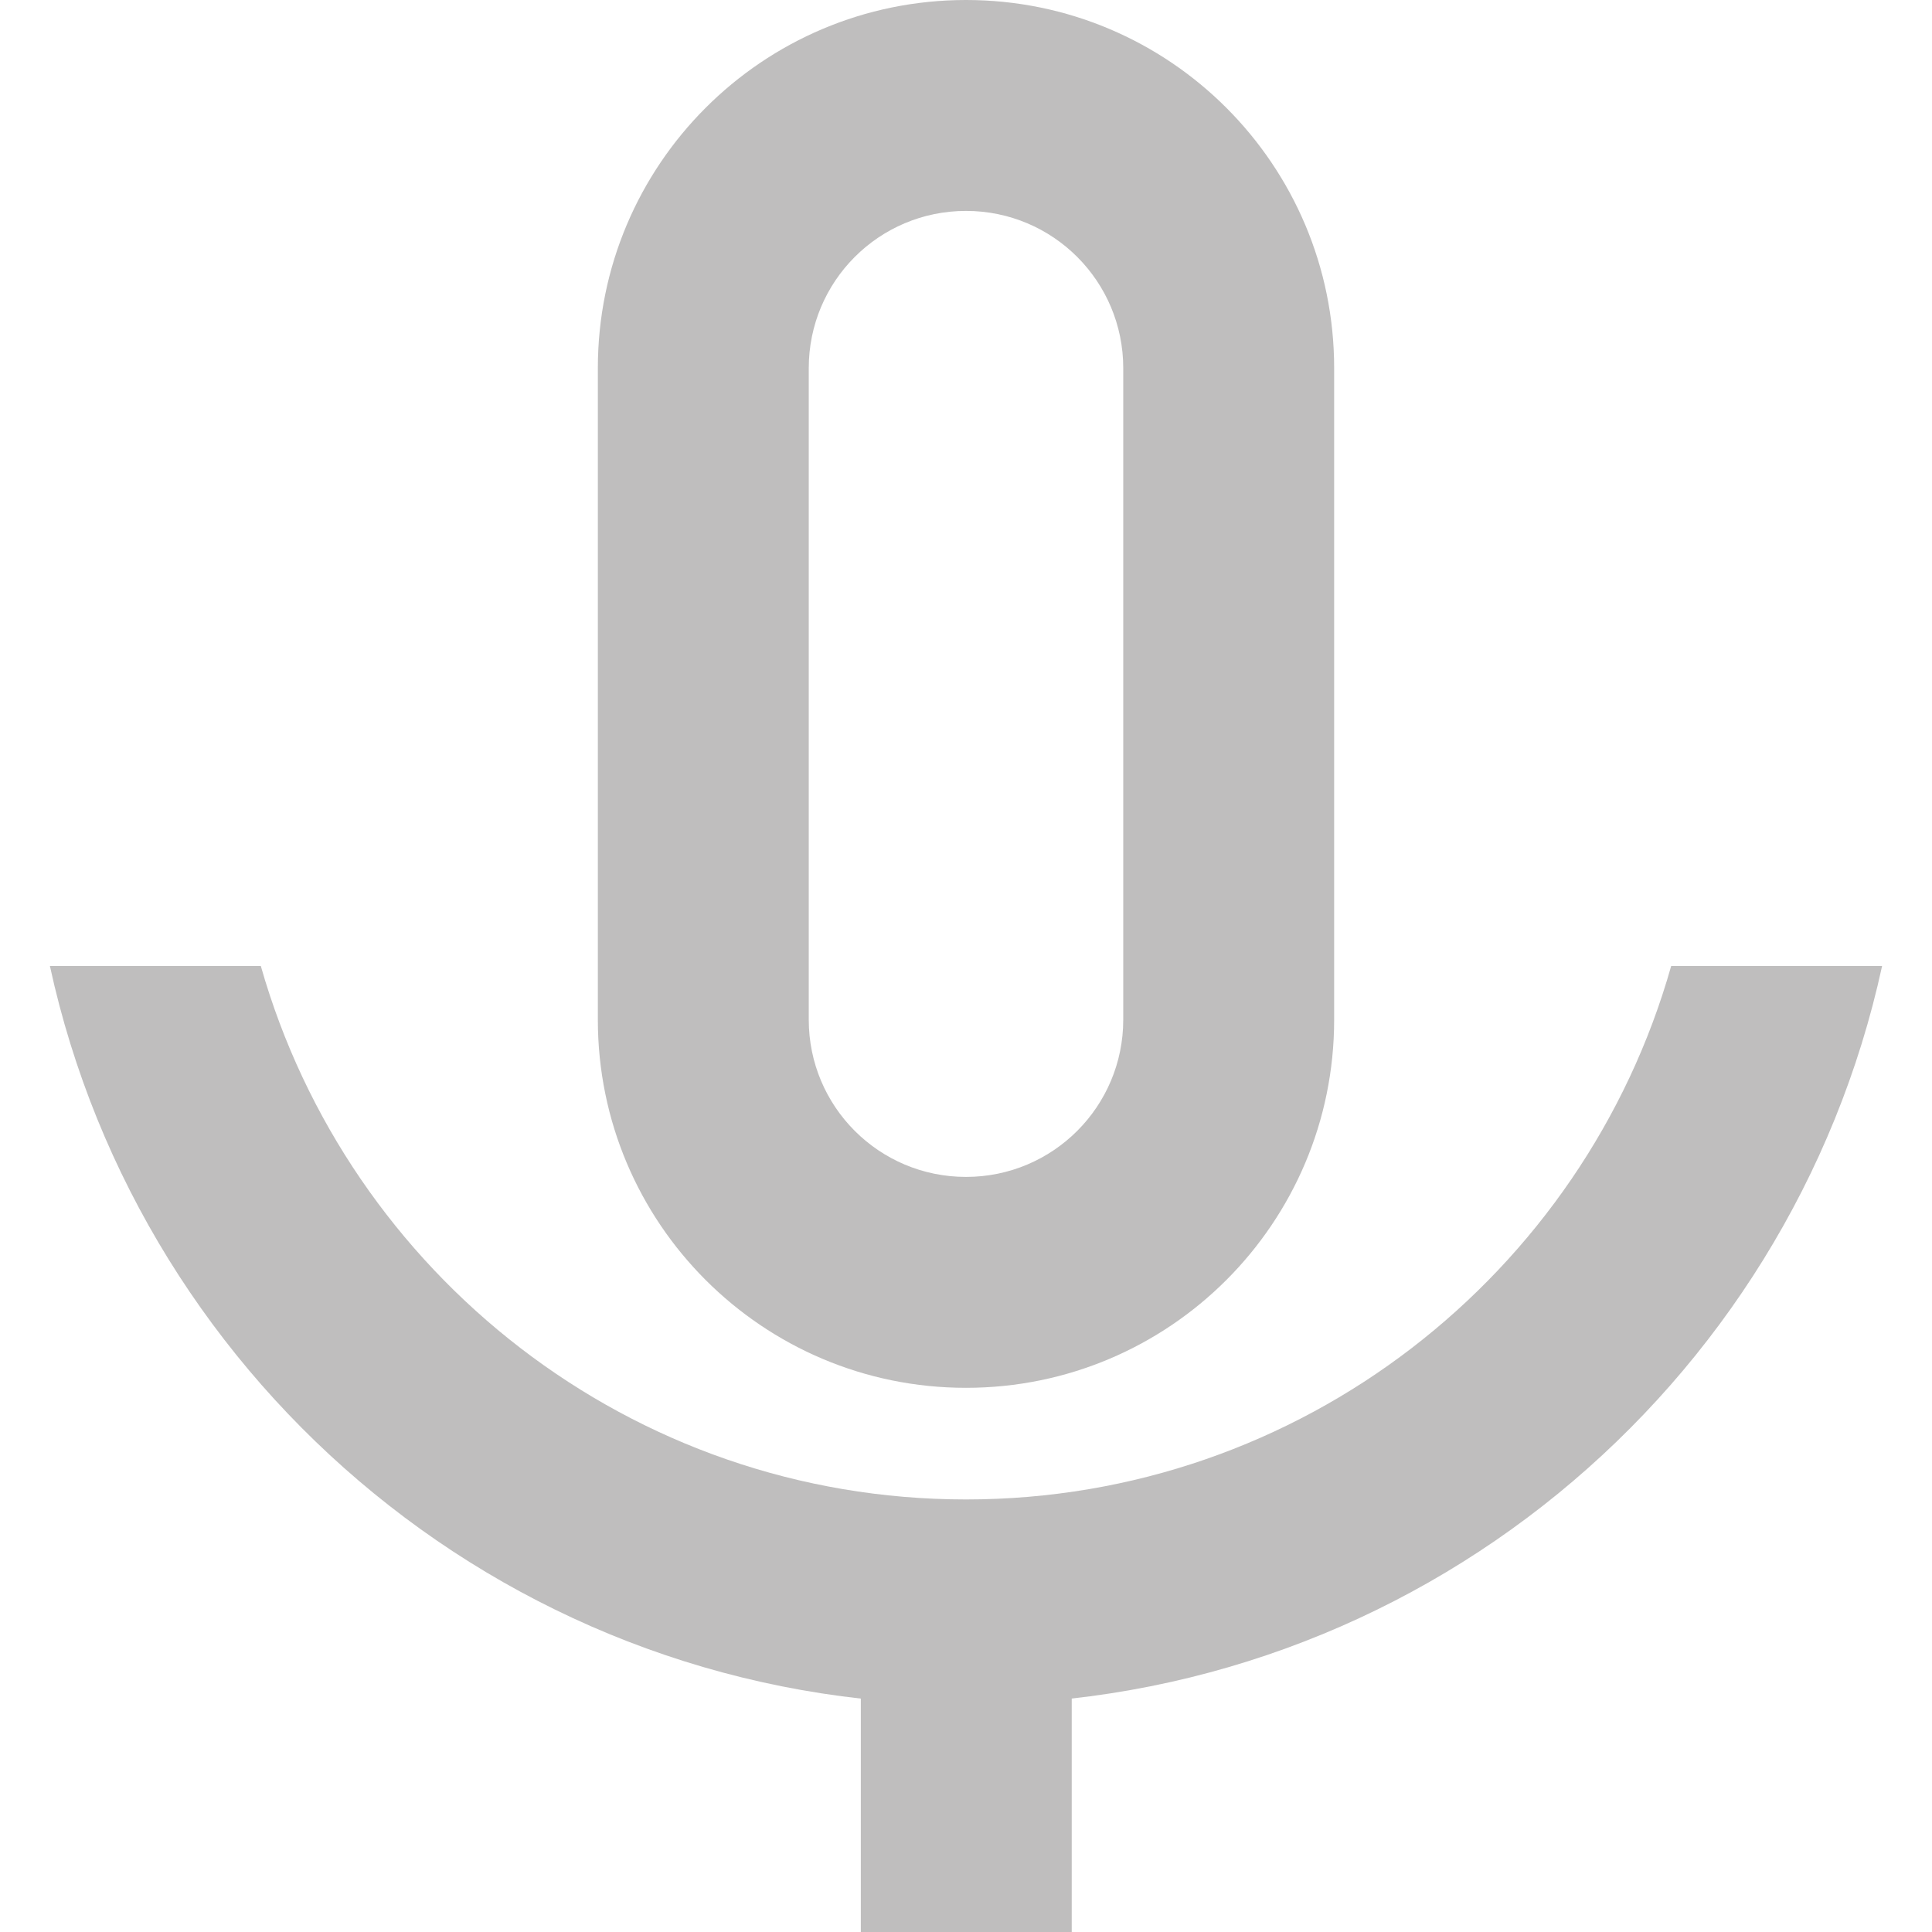 <?xml version="1.0" encoding="utf-8"?>
<!-- Generator: Adobe Illustrator 28.1.0, SVG Export Plug-In . SVG Version: 6.00 Build 0)  -->
<svg version="1.1" id="Layer_1" xmlns="http://www.w3.org/2000/svg" xmlns:xlink="http://www.w3.org/1999/xlink" x="0px" y="0px"
	 viewBox="0 0 36 36" style="enable-background:new 0 0 36 36;" xml:space="preserve">
<style type="text/css">
	.st0{fill:#BFBEBE;}
	.st1{fill:none;}
</style>
<g>
	<path class="st0" d="M18,3.93c1.62,0,2.93,1.31,2.93,2.93V19c0,1.62-1.31,2.93-2.93,2.93s-2.93-1.31-2.93-2.93V6.86
		C15.07,5.24,16.38,3.93,18,3.93 M18,0c-3.79,0-6.86,3.07-6.86,6.86V19c0,3.79,3.07,6.86,6.86,6.86s6.86-3.07,6.86-6.86V6.86
		C24.86,3.07,21.79,0,18,0L18,0z"/>
	<path class="st0" d="M31.14,18c-1.62,5.73-6.89,9.94-13.14,9.94S6.49,23.73,4.86,18H0.93C2.64,25.86,9.63,31.76,18,31.76l0,0
		c8.37,0,15.36-5.89,17.07-13.76C35.07,18,31.14,18,31.14,18z"/>
	<rect x="16.04" y="30.45" class="st0" width="3.93" height="5.55"/>
</g>
<path class="st1" d="M36,0H0v38.82h36V0L36,0z"/>
</svg>
